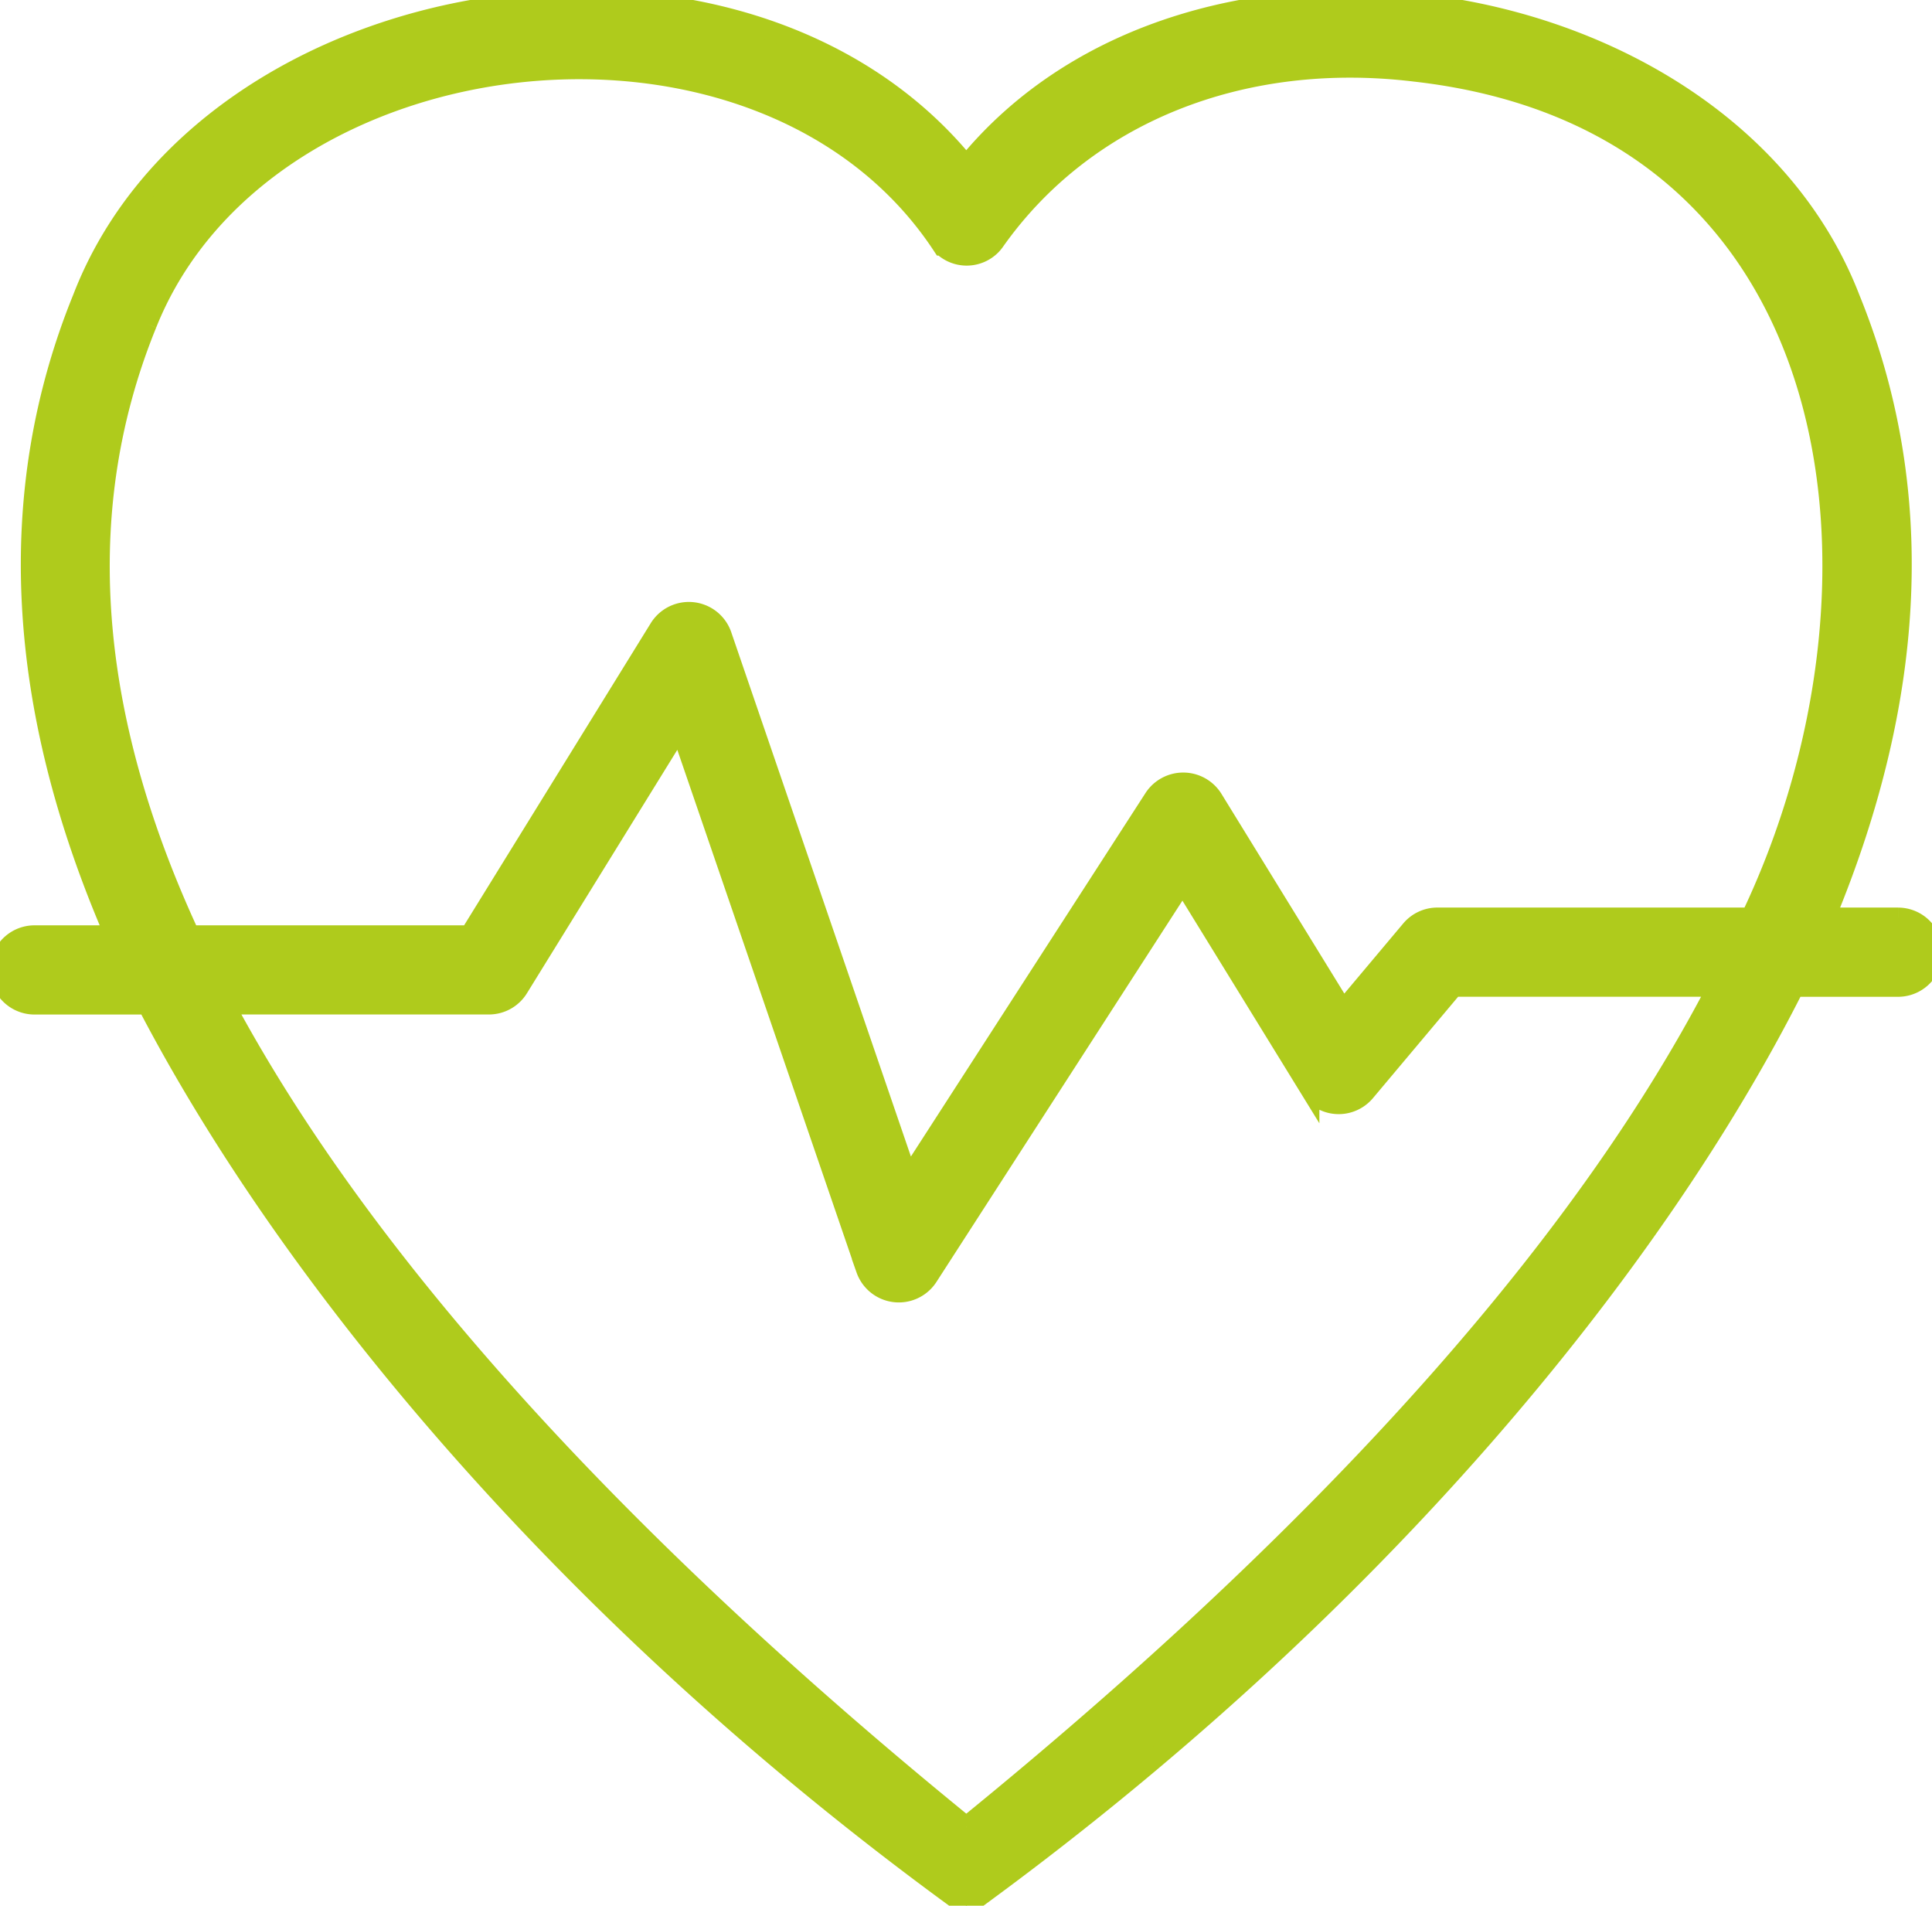 <?xml version="1.0" encoding="UTF-8"?>
<svg xmlns="http://www.w3.org/2000/svg" xmlns:xlink="http://www.w3.org/1999/xlink" width="95.79" height="94.473" viewBox="0 0 95.79 94.473">
  <defs>
    <clipPath id="clip-path">
      <rect id="Rechteck_784" data-name="Rechteck 784" width="95.79" height="94.473" fill="#afcb1c" stroke="#afcb1c" stroke-width="1"></rect>
    </clipPath>
  </defs>
  <g id="Gruppe_315" data-name="Gruppe 315" transform="translate(0 11)">
    <g id="Gruppe_314" data-name="Gruppe 314" transform="translate(0 -11)" clip-path="url(#clip-path)">
      <path id="Pfad_831" data-name="Pfad 831" d="M94.106,45.491H90.491c4.58-11.028,5.042-21.333,1.234-30.684C85.538-1.215,59.042-5.484,47.909,8.225,36.8-5.47,10.278-1.222,4.1,14.785.187,24.4.767,35.007,5.7,46.372H1.711a1.711,1.711,0,1,0,0,3.422h5.6c7.063,13.551,20.825,30.366,40.6,44.68C68.1,79.838,82.016,62.707,88.96,48.915l5.147,0a1.711,1.711,0,0,0,0-3.422M7.279,16.053c5.806-14.54,30.535-17.429,39.444-3.884a1.707,1.707,0,0,0,2.418-.007,1.653,1.653,0,0,0,.168-.2C53.754,5.653,61.546,2.5,70.169,3.549,91.983,6.024,94.71,28.937,86.811,45.491H71.264a1.711,1.711,0,0,0-1.309.611L66.59,50.107,60.125,39.6a1.73,1.73,0,0,0-2.9-.031l-12.2,18.9L35.776,31.483a1.722,1.722,0,0,0-3.075-.344L23.289,46.372H9.407C4.712,36.25,3.263,25.915,7.279,16.053m40.63,74.5c-14.065-11.44-28.742-25.777-36.78-40.762H24.242a1.71,1.71,0,0,0,1.456-.811l8.014-12.97,9.229,26.908A1.721,1.721,0,0,0,46,63.294L58.635,43.711l6.281,10.208a1.713,1.713,0,0,0,2.356.558,1.739,1.739,0,0,0,.412-.354l4.377-5.21H85.168c-7.931,15.3-22.916,29.977-37.259,41.643" transform="translate(0 0)" fill="#afcb1c" stroke="#afcb1c" stroke-width="1"></path>
    </g>
  </g>
</svg>
